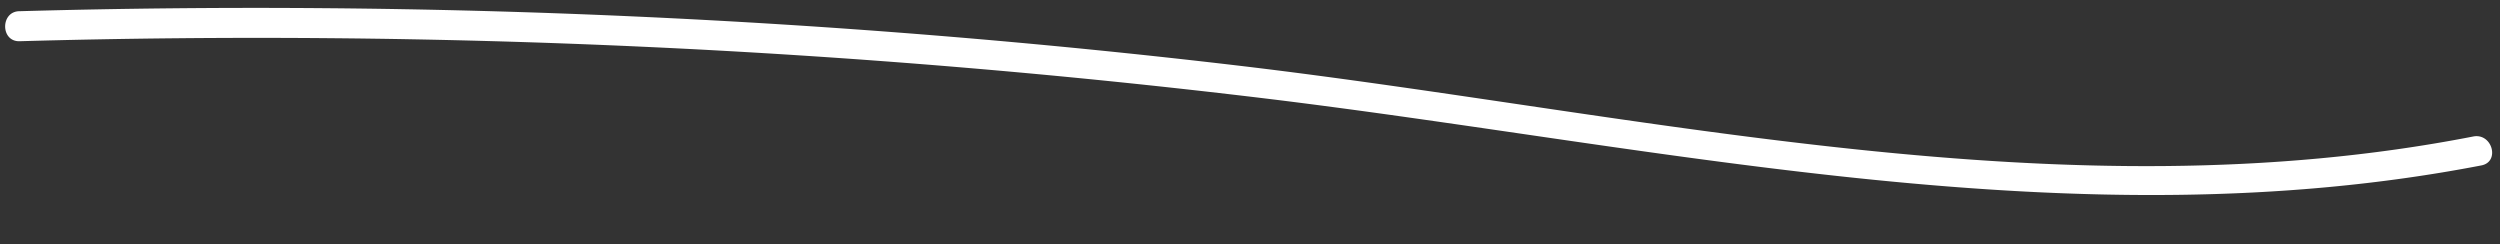 <?xml version="1.0" encoding="UTF-8" standalone="no"?><svg xmlns="http://www.w3.org/2000/svg" xmlns:xlink="http://www.w3.org/1999/xlink" data-name="Layer 1" fill="#000000" height="18.3" preserveAspectRatio="xMidYMid meet" version="1" viewBox="6.4 5.3 187.4 18.3" width="187.4" zoomAndPan="magnify"><rect x="6.4" y="5.3" width="187.4" height="18.3" fill="#333333" stroke="none"/><g id="change1_1"><path d="M7.87,8.39A631.29,631.29,0,0,1,101.4,12.7c30.15,3.67,60.62,10.86,91,5,1.42-.27.82-2.44-.6-2.17-30.74,6-61.77-1.65-92.31-5.28A629.75,629.75,0,0,0,7.87,6.14c-1.44,0-1.45,2.29,0,2.25Z" fill="#ffffff"/></g></svg>